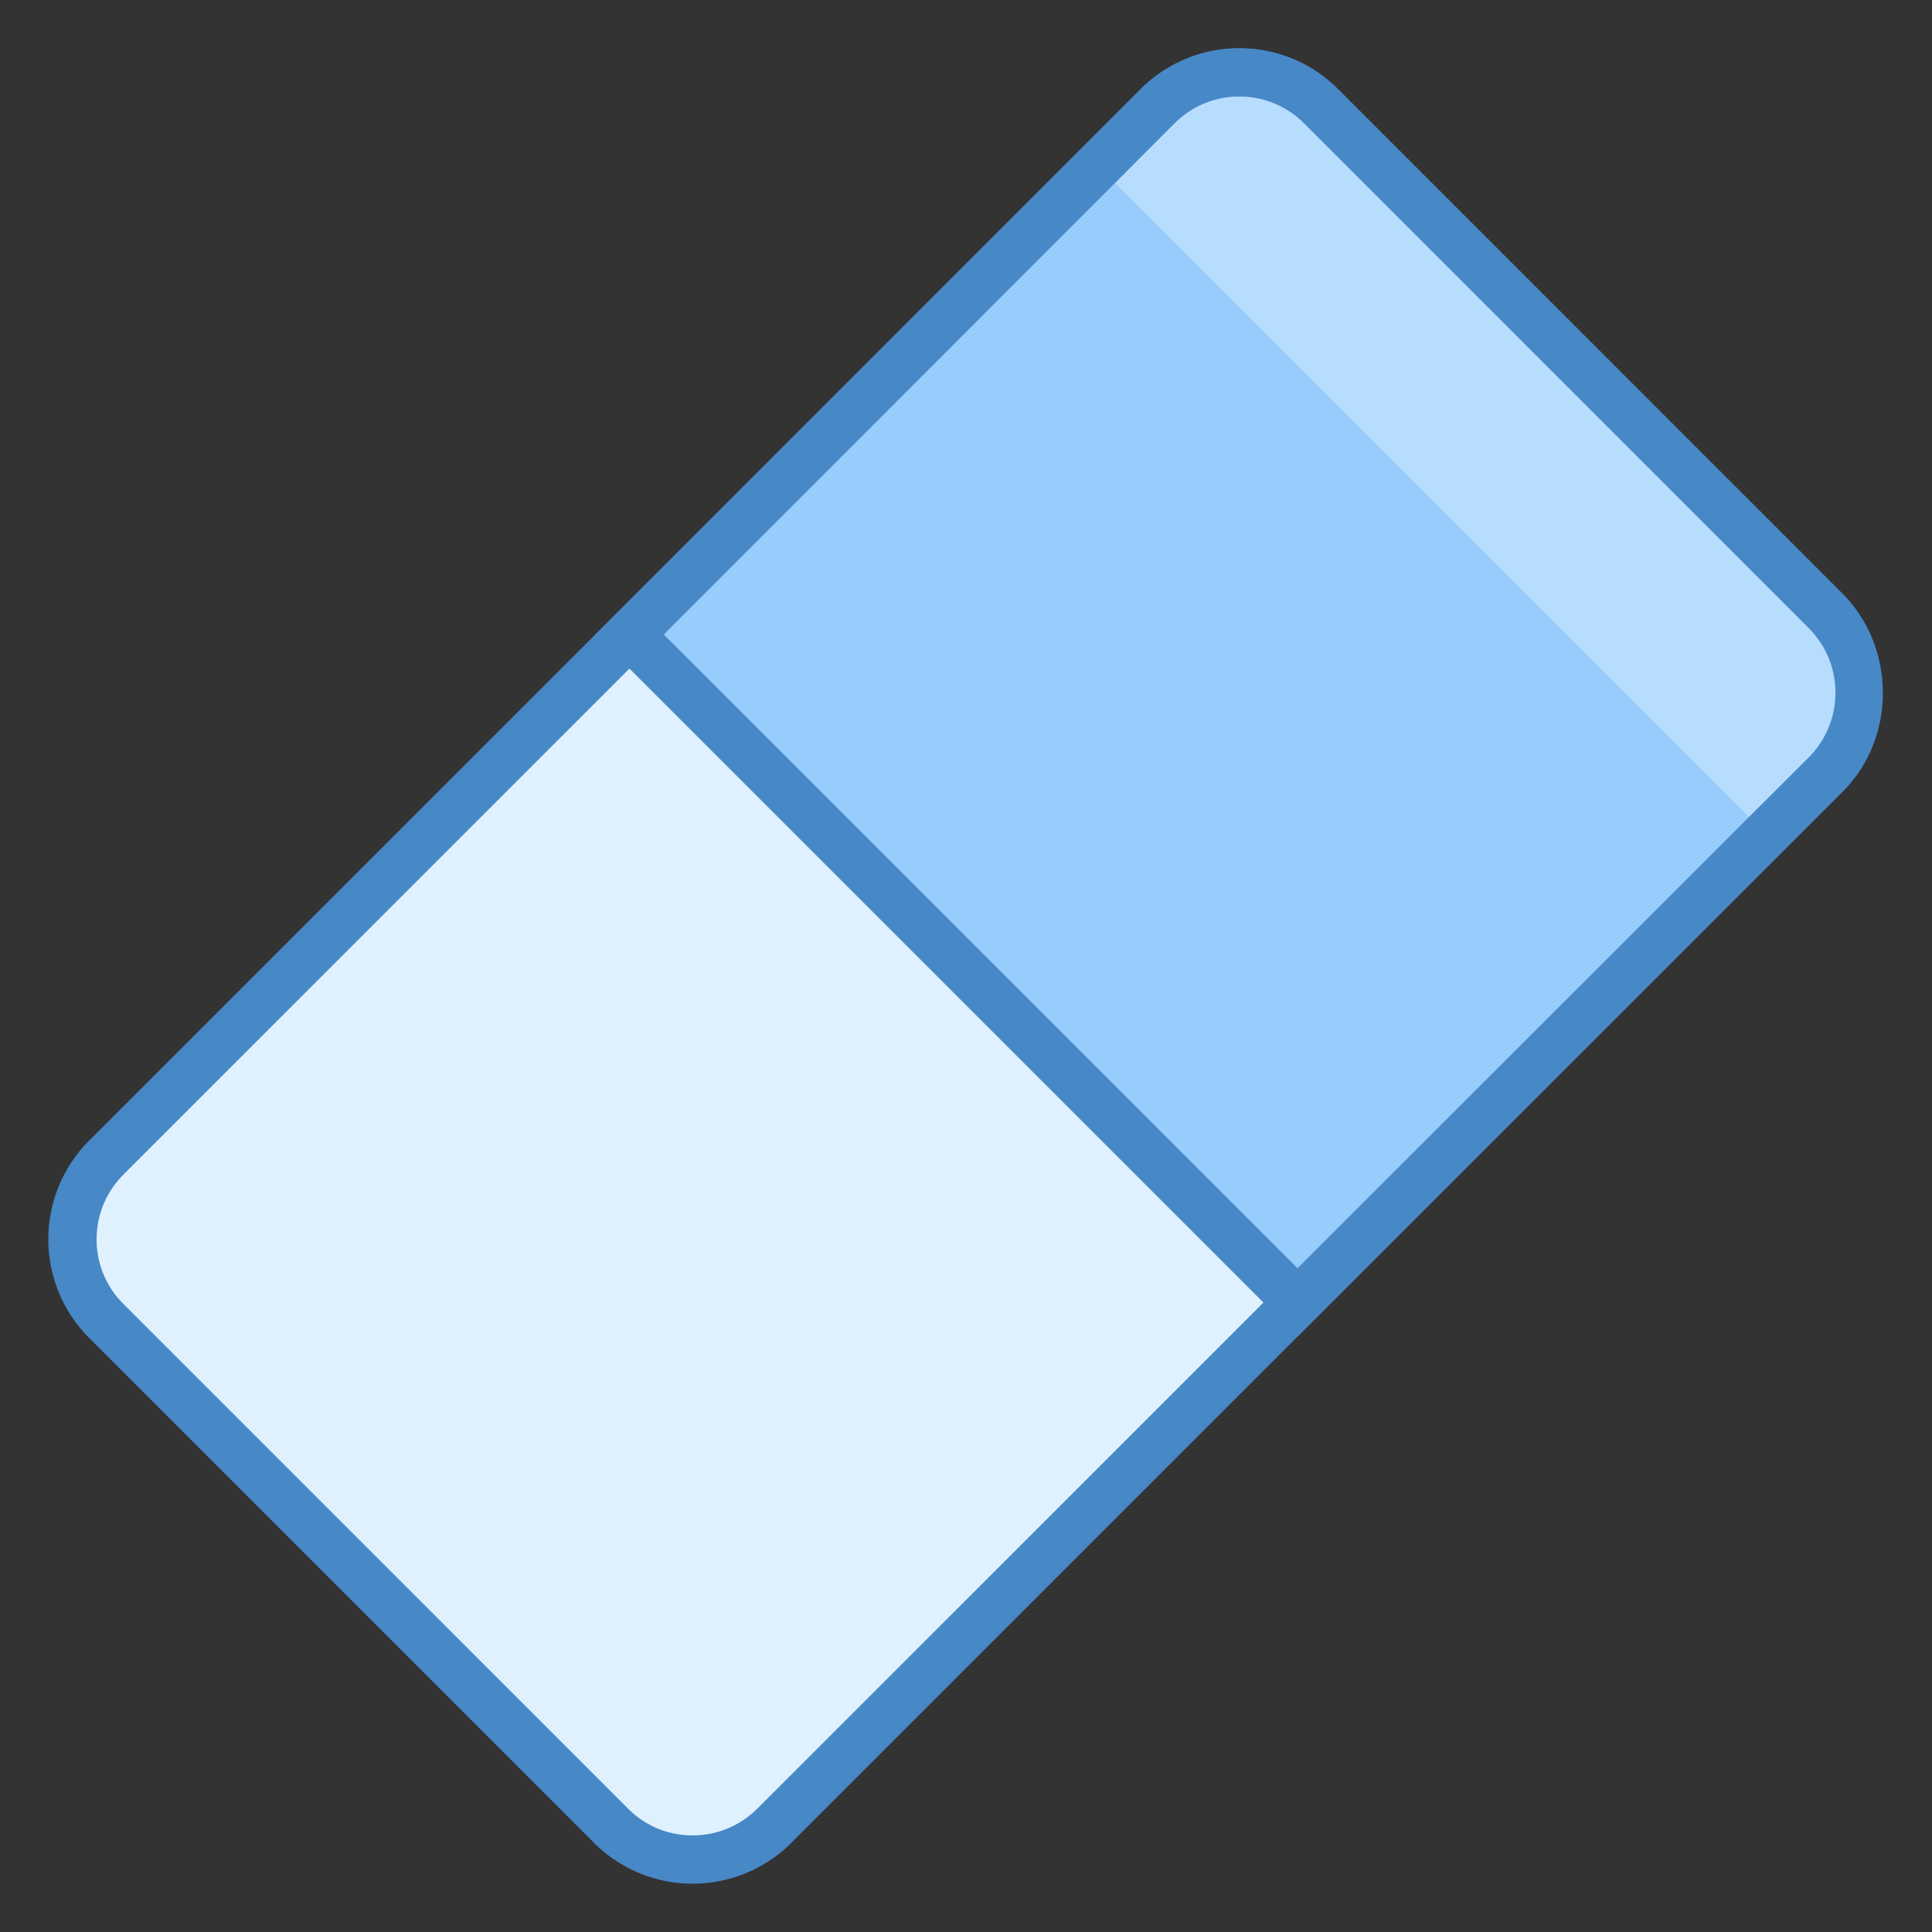 <svg xmlns="http://www.w3.org/2000/svg" viewBox="0 0 40 40"><rect x="0" y="0" width="40" height="40" fill="#333333" stroke="none"/><path d="M14.34 38.5a2.367 2.367 0 0 1-1.688-.7L2.2 27.349a2.39 2.39 0 0 1 0-3.375L23.973 2.199A2.36 2.36 0 0 1 25.66 1.5c.637 0 1.235.246 1.688.7l10.457 10.456c.914.914.914 2.457 0 3.371L16.027 37.801a2.358 2.358 0 0 1-1.687.699z" fill="#dff0fe"/><path d="M25.66 2c.504 0 .977.195 1.332.55L37.45 13.009c.336.336.531.82.535 1.324.004.516-.187.992-.535 1.344L15.676 37.449c-.36.356-.832.551-1.336.551a1.87 1.87 0 0 1-1.332-.55L2.55 26.991A1.87 1.87 0 0 1 2 25.66c0-.504.195-.976.55-1.336L24.325 2.551c.36-.356.832-.551 1.336-.551m0-1a2.89 2.89 0 0 0-2.043.844L1.844 23.617a2.89 2.89 0 0 0 0 4.082L12.3 38.156a2.89 2.89 0 0 0 4.082 0l21.773-21.773c1.125-1.13 1.082-2.996 0-4.082L27.7 1.844A2.875 2.875 0 0 0 25.66 1z" fill="#4788c7"/><path d="M13.035 13.137L23.973 2.199A2.36 2.36 0 0 1 25.66 1.5c.637 0 1.235.246 1.688.7l10.457 10.456c.777.778.949 2.422 0 3.371L26.863 26.965z" fill="#98ccfd"/><path d="M25.66 2c.504 0 .977.195 1.332.55L37.45 13.009c.293.293.485.785.504 1.281.016.316-.035.914-.504 1.387L26.863 26.258l-13.12-13.121L24.323 2.55c.36-.356.832-.551 1.336-.551m0-1a2.89 2.89 0 0 0-2.043.844L12.328 13.137l14.535 14.535 11.293-11.29c1.188-1.19.942-3.14 0-4.081L27.7 1.844A2.875 2.875 0 0 0 25.66 1z" fill="#4788c7"/><path d="M37.45 15.676l-1.24 1.234L23.09 3.79l1.234-1.24c.36-.355.832-.55 1.336-.55.5 0 .977.195 1.332.55L37.45 13.009c.356.355.551.828.551 1.332 0 .504-.195.976-.55 1.336z" fill="#b6dcfe"/></svg>